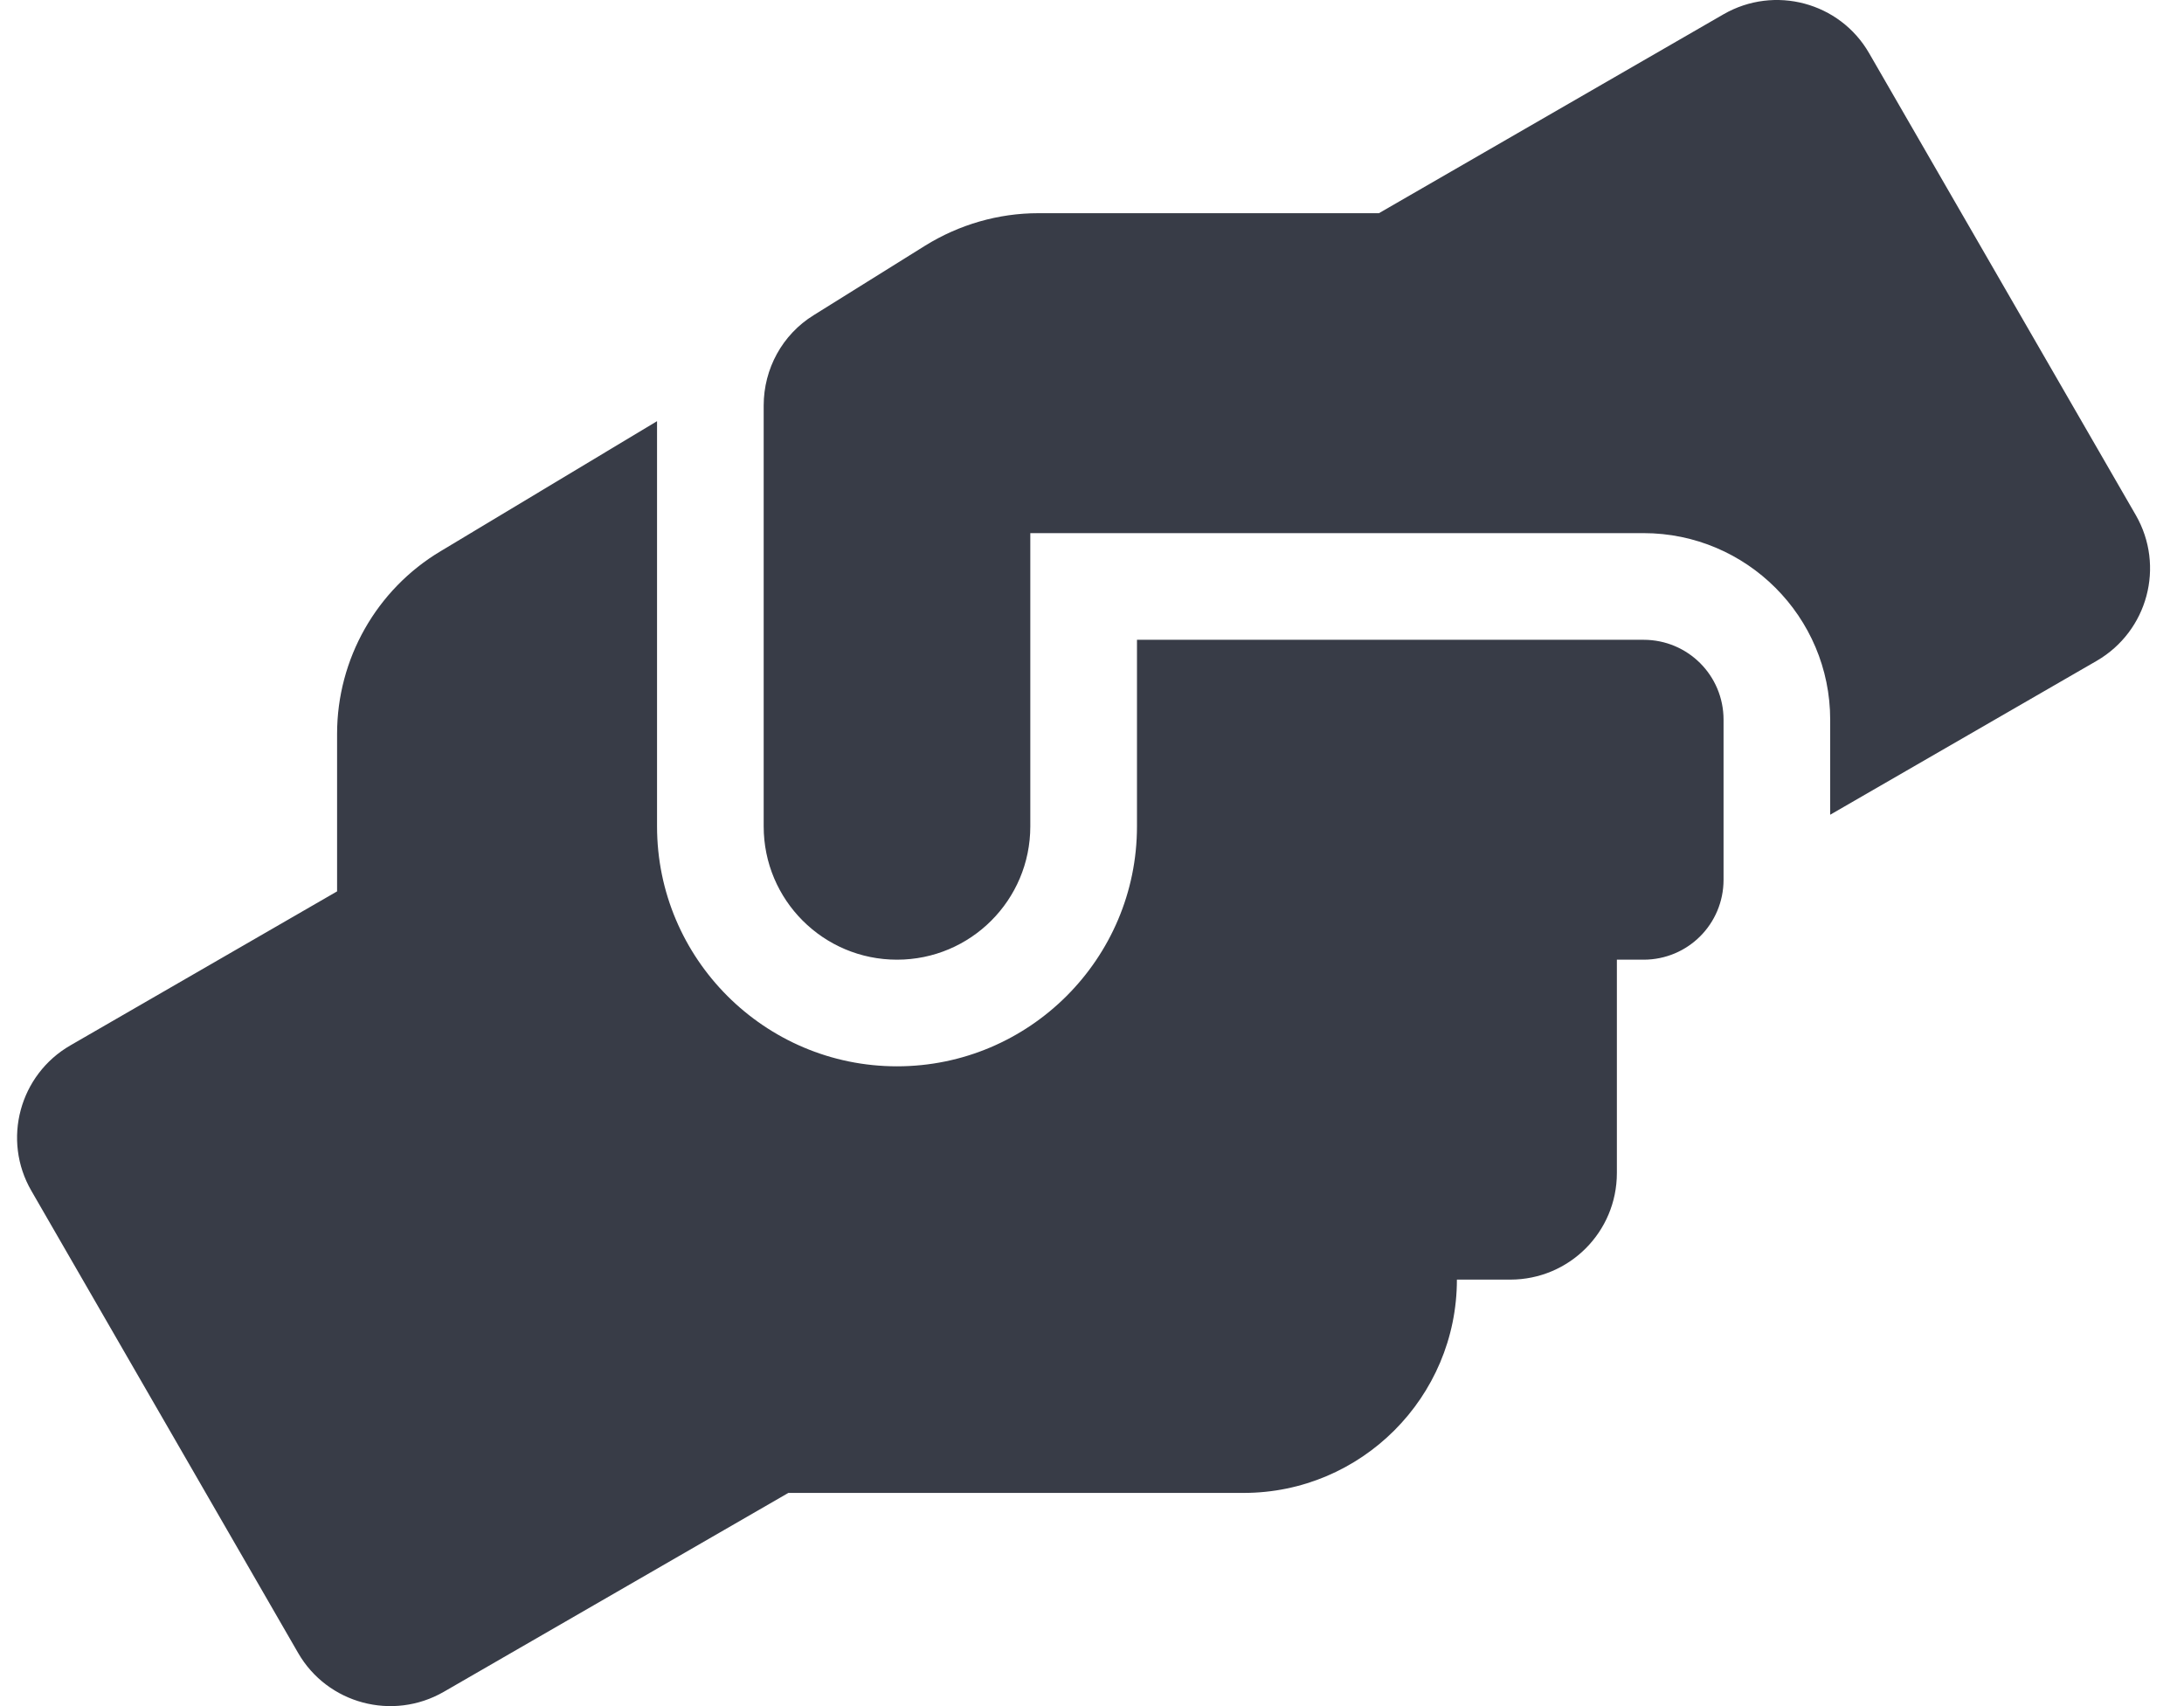 <svg width="64" height="50" viewBox="0 0 64 50" fill="none" xmlns="http://www.w3.org/2000/svg">
<path d="M48.163 18.75H33.318V24.219C33.318 28.096 30.163 31.25 26.286 31.25C22.408 31.25 19.254 28.096 19.254 24.219V12.343L12.915 16.152C11.03 17.275 9.878 19.316 9.878 21.504V26.123L2.065 30.635C0.571 31.495 0.053 33.409 0.922 34.903L8.735 48.44C9.595 49.934 11.509 50.442 13.003 49.582L23.102 43.752H36.443C39.89 43.752 42.693 40.949 42.693 37.501H44.256C45.985 37.501 47.381 36.105 47.381 34.376V28.125H48.163C49.461 28.125 50.507 27.08 50.507 25.781V21.093C50.507 19.794 49.461 18.75 48.163 18.75ZM62.588 15.097L54.774 1.561C53.915 0.066 52.001 -0.442 50.507 0.418L40.408 6.248H30.427C29.255 6.248 28.112 6.58 27.116 7.196L23.844 9.237C22.926 9.803 22.379 10.809 22.379 11.884V24.219C22.379 26.377 24.127 28.125 26.286 28.125C28.444 28.125 30.192 26.377 30.192 24.219V15.624H48.163C51.18 15.624 53.632 18.076 53.632 21.093V23.877L61.445 19.365C62.939 18.495 63.447 16.591 62.588 15.097Z" fill="#383C47"/>
</svg>
